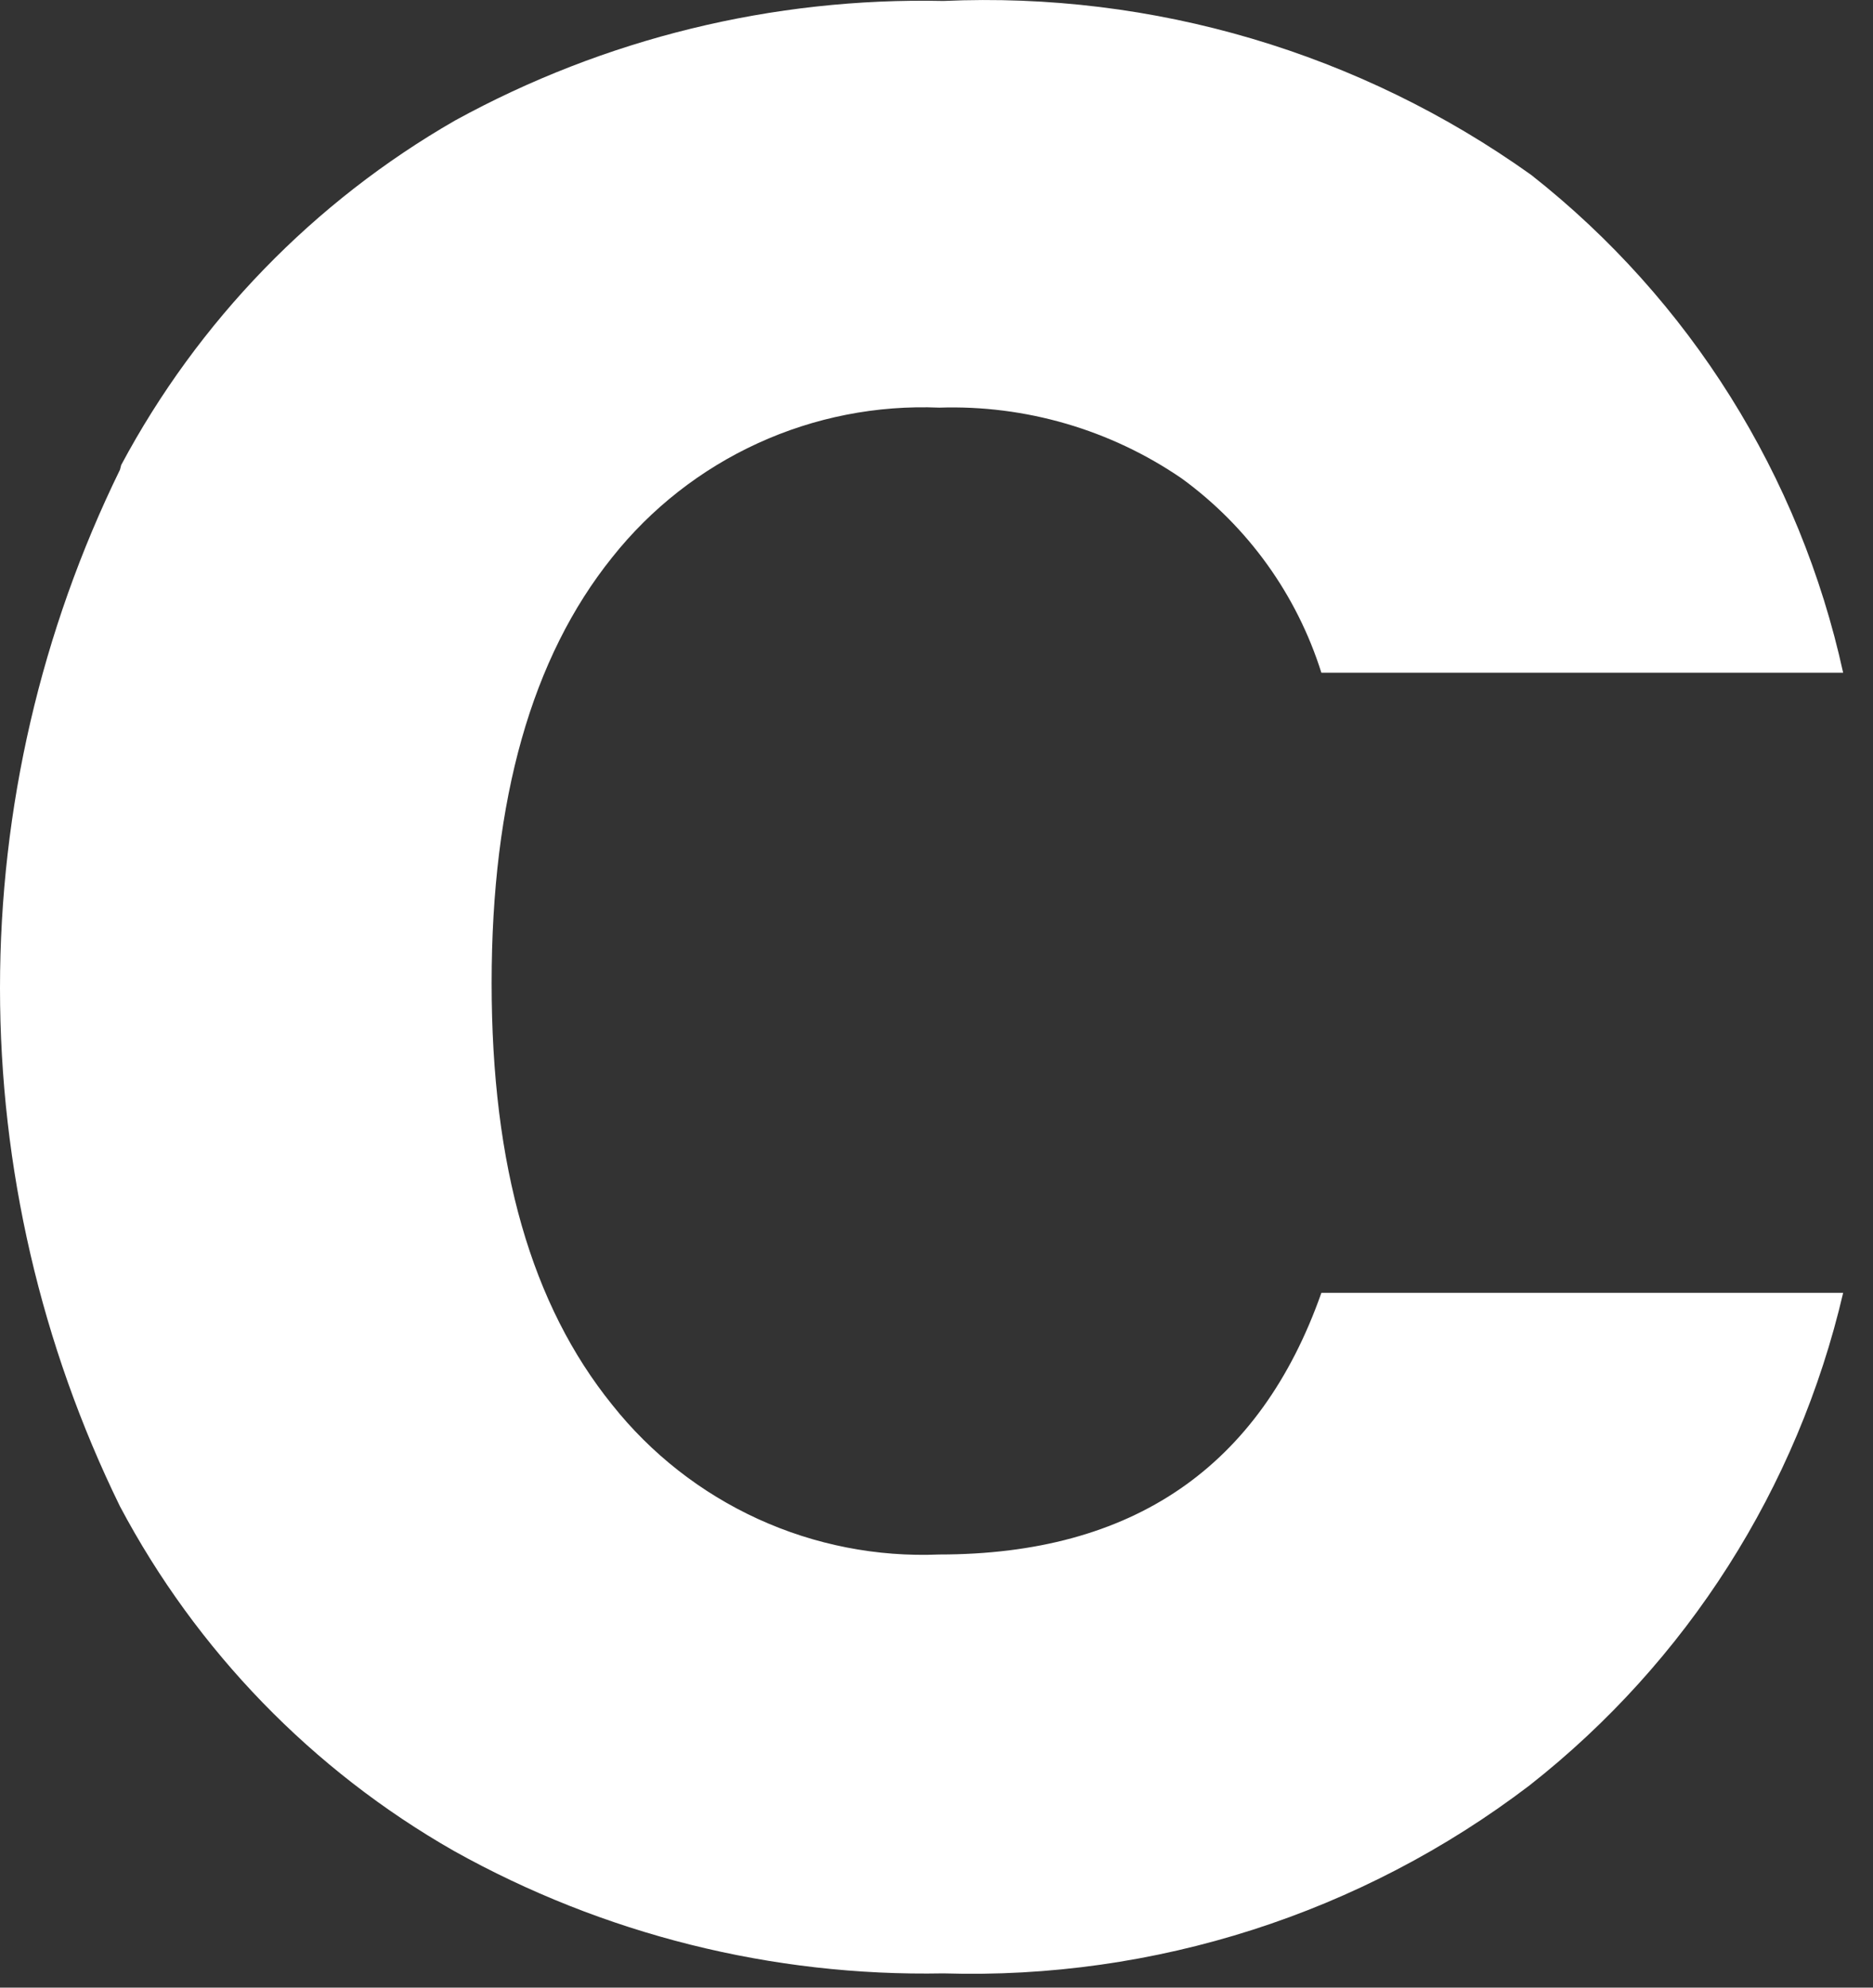 <?xml version="1.0" encoding="utf-8"?>
<svg xmlns="http://www.w3.org/2000/svg" fill="none" height="100%" overflow="visible" preserveAspectRatio="none" style="display: block;" viewBox="0 0 33 35" width="100%">
<rect x="0" y="0" width="33" height="35" fill="#333333" stroke="none"/>
<path d="M2.135 8.189C3.489 5.655 5.527 3.552 8.019 2.121C10.652 0.677 13.618 -0.048 16.62 0.017C20.319 -0.149 23.966 0.93 26.979 3.081C29.771 5.277 31.714 8.376 32.474 11.846H23.281C22.848 10.471 21.985 9.272 20.819 8.424C19.564 7.565 18.068 7.129 16.549 7.178C15.449 7.132 14.353 7.347 13.352 7.805C12.351 8.263 11.472 8.951 10.787 9.813C9.367 11.58 8.662 14.073 8.662 17.311C8.662 20.549 9.367 22.981 10.787 24.738C11.472 25.6 12.351 26.288 13.352 26.746C14.353 27.204 15.449 27.419 16.549 27.373C19.954 27.373 22.198 25.838 23.281 22.766H32.474C31.672 26.201 29.723 29.26 26.948 31.439C23.987 33.694 20.34 34.862 16.62 34.749C13.606 34.807 10.631 34.063 7.998 32.593C5.502 31.17 3.461 29.065 2.114 26.526C0.723 23.684 0 20.562 0 17.398C0 14.234 0.723 11.112 2.114 8.271L2.135 8.189Z" fill="white" id="Vector"/>
</svg>